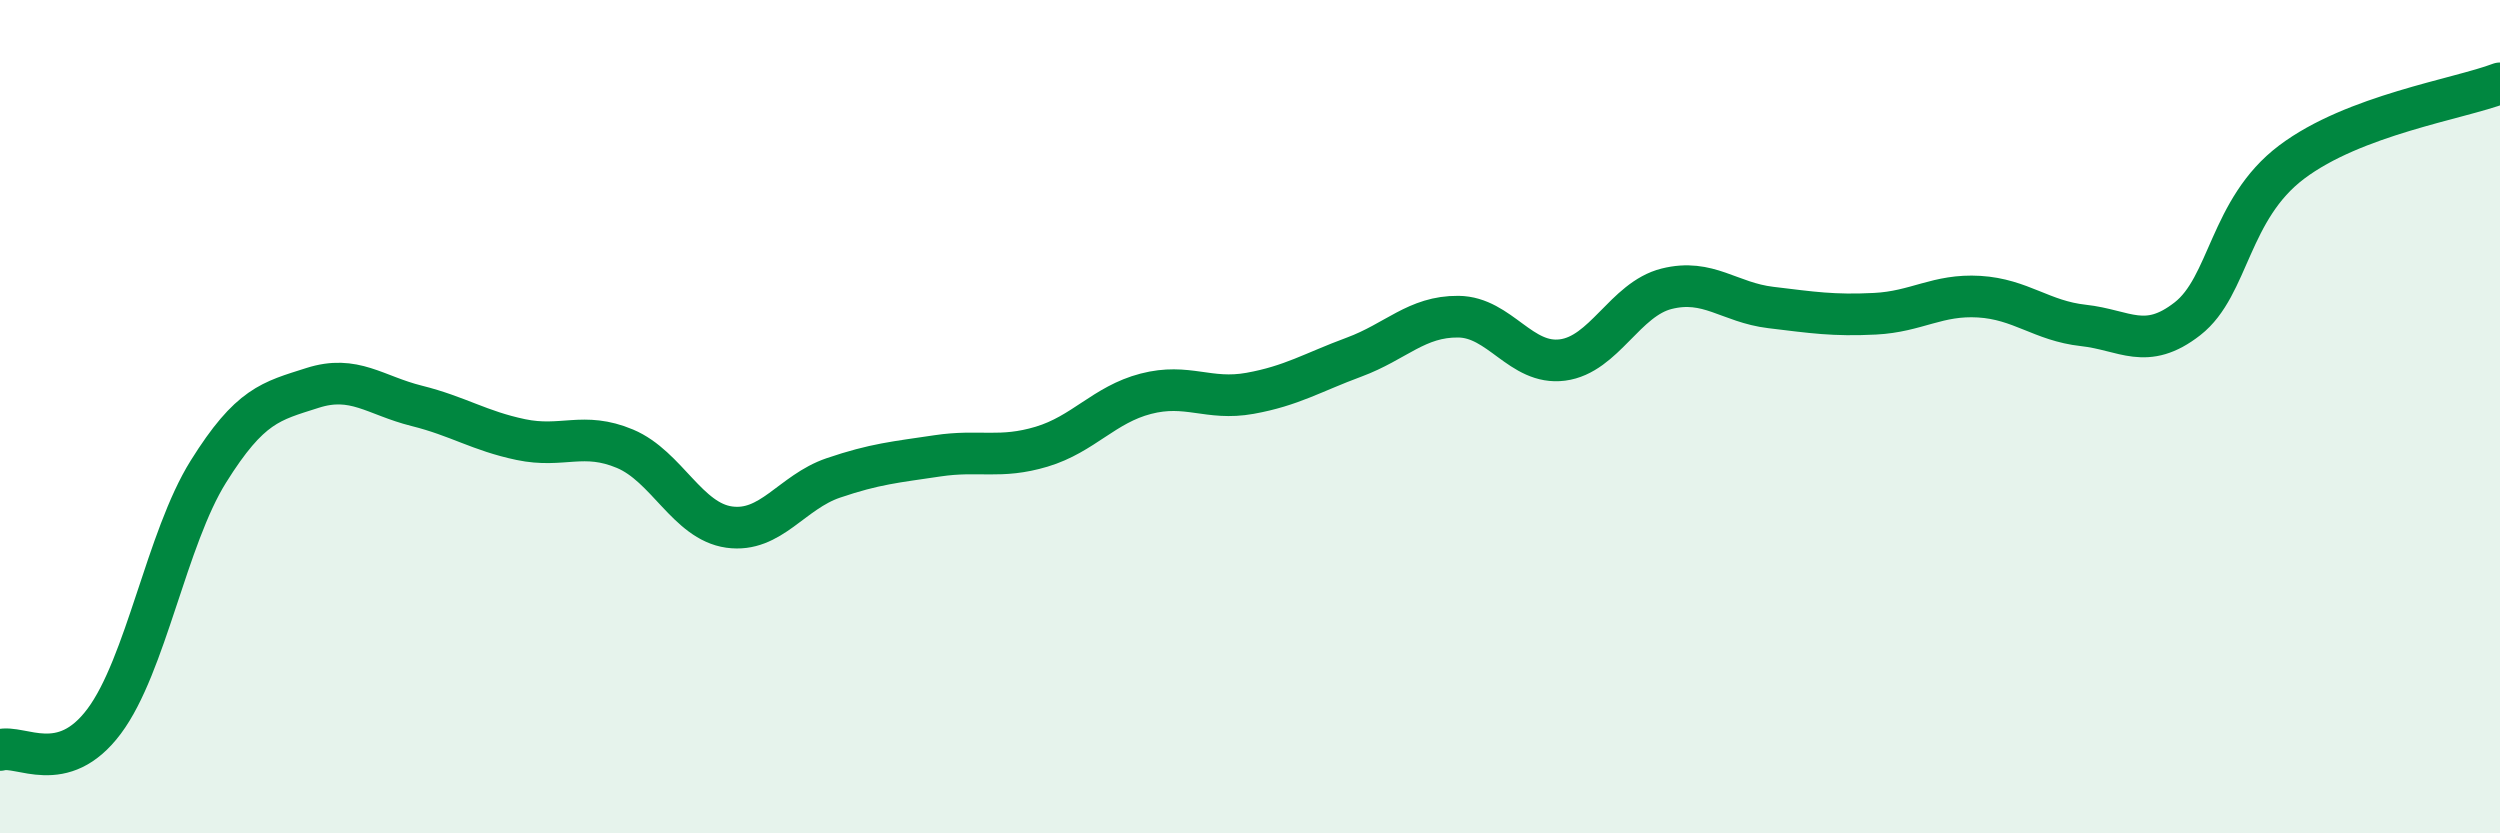 
    <svg width="60" height="20" viewBox="0 0 60 20" xmlns="http://www.w3.org/2000/svg">
      <path
        d="M 0,18 C 0.5,17.86 1.5,18.65 2.5,17.31 C 3.5,15.97 4,12.92 5,11.32 C 6,9.72 6.5,9.63 7.5,9.31 C 8.5,8.99 9,9.49 10,9.74 C 11,9.99 11.5,10.34 12.5,10.55 C 13.5,10.76 14,10.35 15,10.77 C 16,11.19 16.5,12.51 17.5,12.65 C 18.5,12.79 19,11.81 20,11.47 C 21,11.13 21.5,11.09 22.5,10.94 C 23.5,10.79 24,11.02 25,10.72 C 26,10.42 26.5,9.71 27.5,9.45 C 28.5,9.19 29,9.62 30,9.44 C 31,9.26 31.5,8.94 32.5,8.57 C 33.5,8.2 34,7.59 35,7.6 C 36,7.61 36.5,8.77 37.5,8.64 C 38.5,8.51 39,7.18 40,6.93 C 41,6.68 41.5,7.26 42.5,7.38 C 43.5,7.5 44,7.58 45,7.53 C 46,7.48 46.5,7.06 47.5,7.12 C 48.5,7.18 49,7.7 50,7.81 C 51,7.92 51.5,8.43 52.5,7.65 C 53.5,6.87 53.5,5.02 55,3.89 C 56.5,2.76 59,2.38 60,2L60 20L0 20Z"
        fill="#008740"
        opacity="0.1"
        stroke-linecap="round"
        stroke-linejoin="round"
      />
      <path
        d="M 0,18 C 0.5,17.86 1.5,18.65 2.5,17.31 C 3.5,15.97 4,12.92 5,11.32 C 6,9.72 6.5,9.63 7.5,9.31 C 8.5,8.99 9,9.49 10,9.74 C 11,9.99 11.5,10.34 12.5,10.55 C 13.5,10.76 14,10.35 15,10.77 C 16,11.19 16.5,12.51 17.5,12.65 C 18.5,12.79 19,11.81 20,11.47 C 21,11.13 21.5,11.09 22.5,10.94 C 23.5,10.79 24,11.02 25,10.72 C 26,10.42 26.5,9.71 27.5,9.45 C 28.5,9.19 29,9.62 30,9.44 C 31,9.26 31.5,8.94 32.5,8.57 C 33.5,8.2 34,7.59 35,7.6 C 36,7.61 36.5,8.77 37.5,8.64 C 38.5,8.51 39,7.18 40,6.93 C 41,6.68 41.5,7.26 42.5,7.38 C 43.5,7.5 44,7.58 45,7.53 C 46,7.48 46.5,7.06 47.5,7.12 C 48.5,7.18 49,7.7 50,7.81 C 51,7.92 51.5,8.43 52.5,7.65 C 53.5,6.87 53.5,5.02 55,3.89 C 56.5,2.76 59,2.38 60,2"
        stroke="#008740"
        stroke-width="1"
        fill="none"
        stroke-linecap="round"
        stroke-linejoin="round"
      />
    </svg>
  
